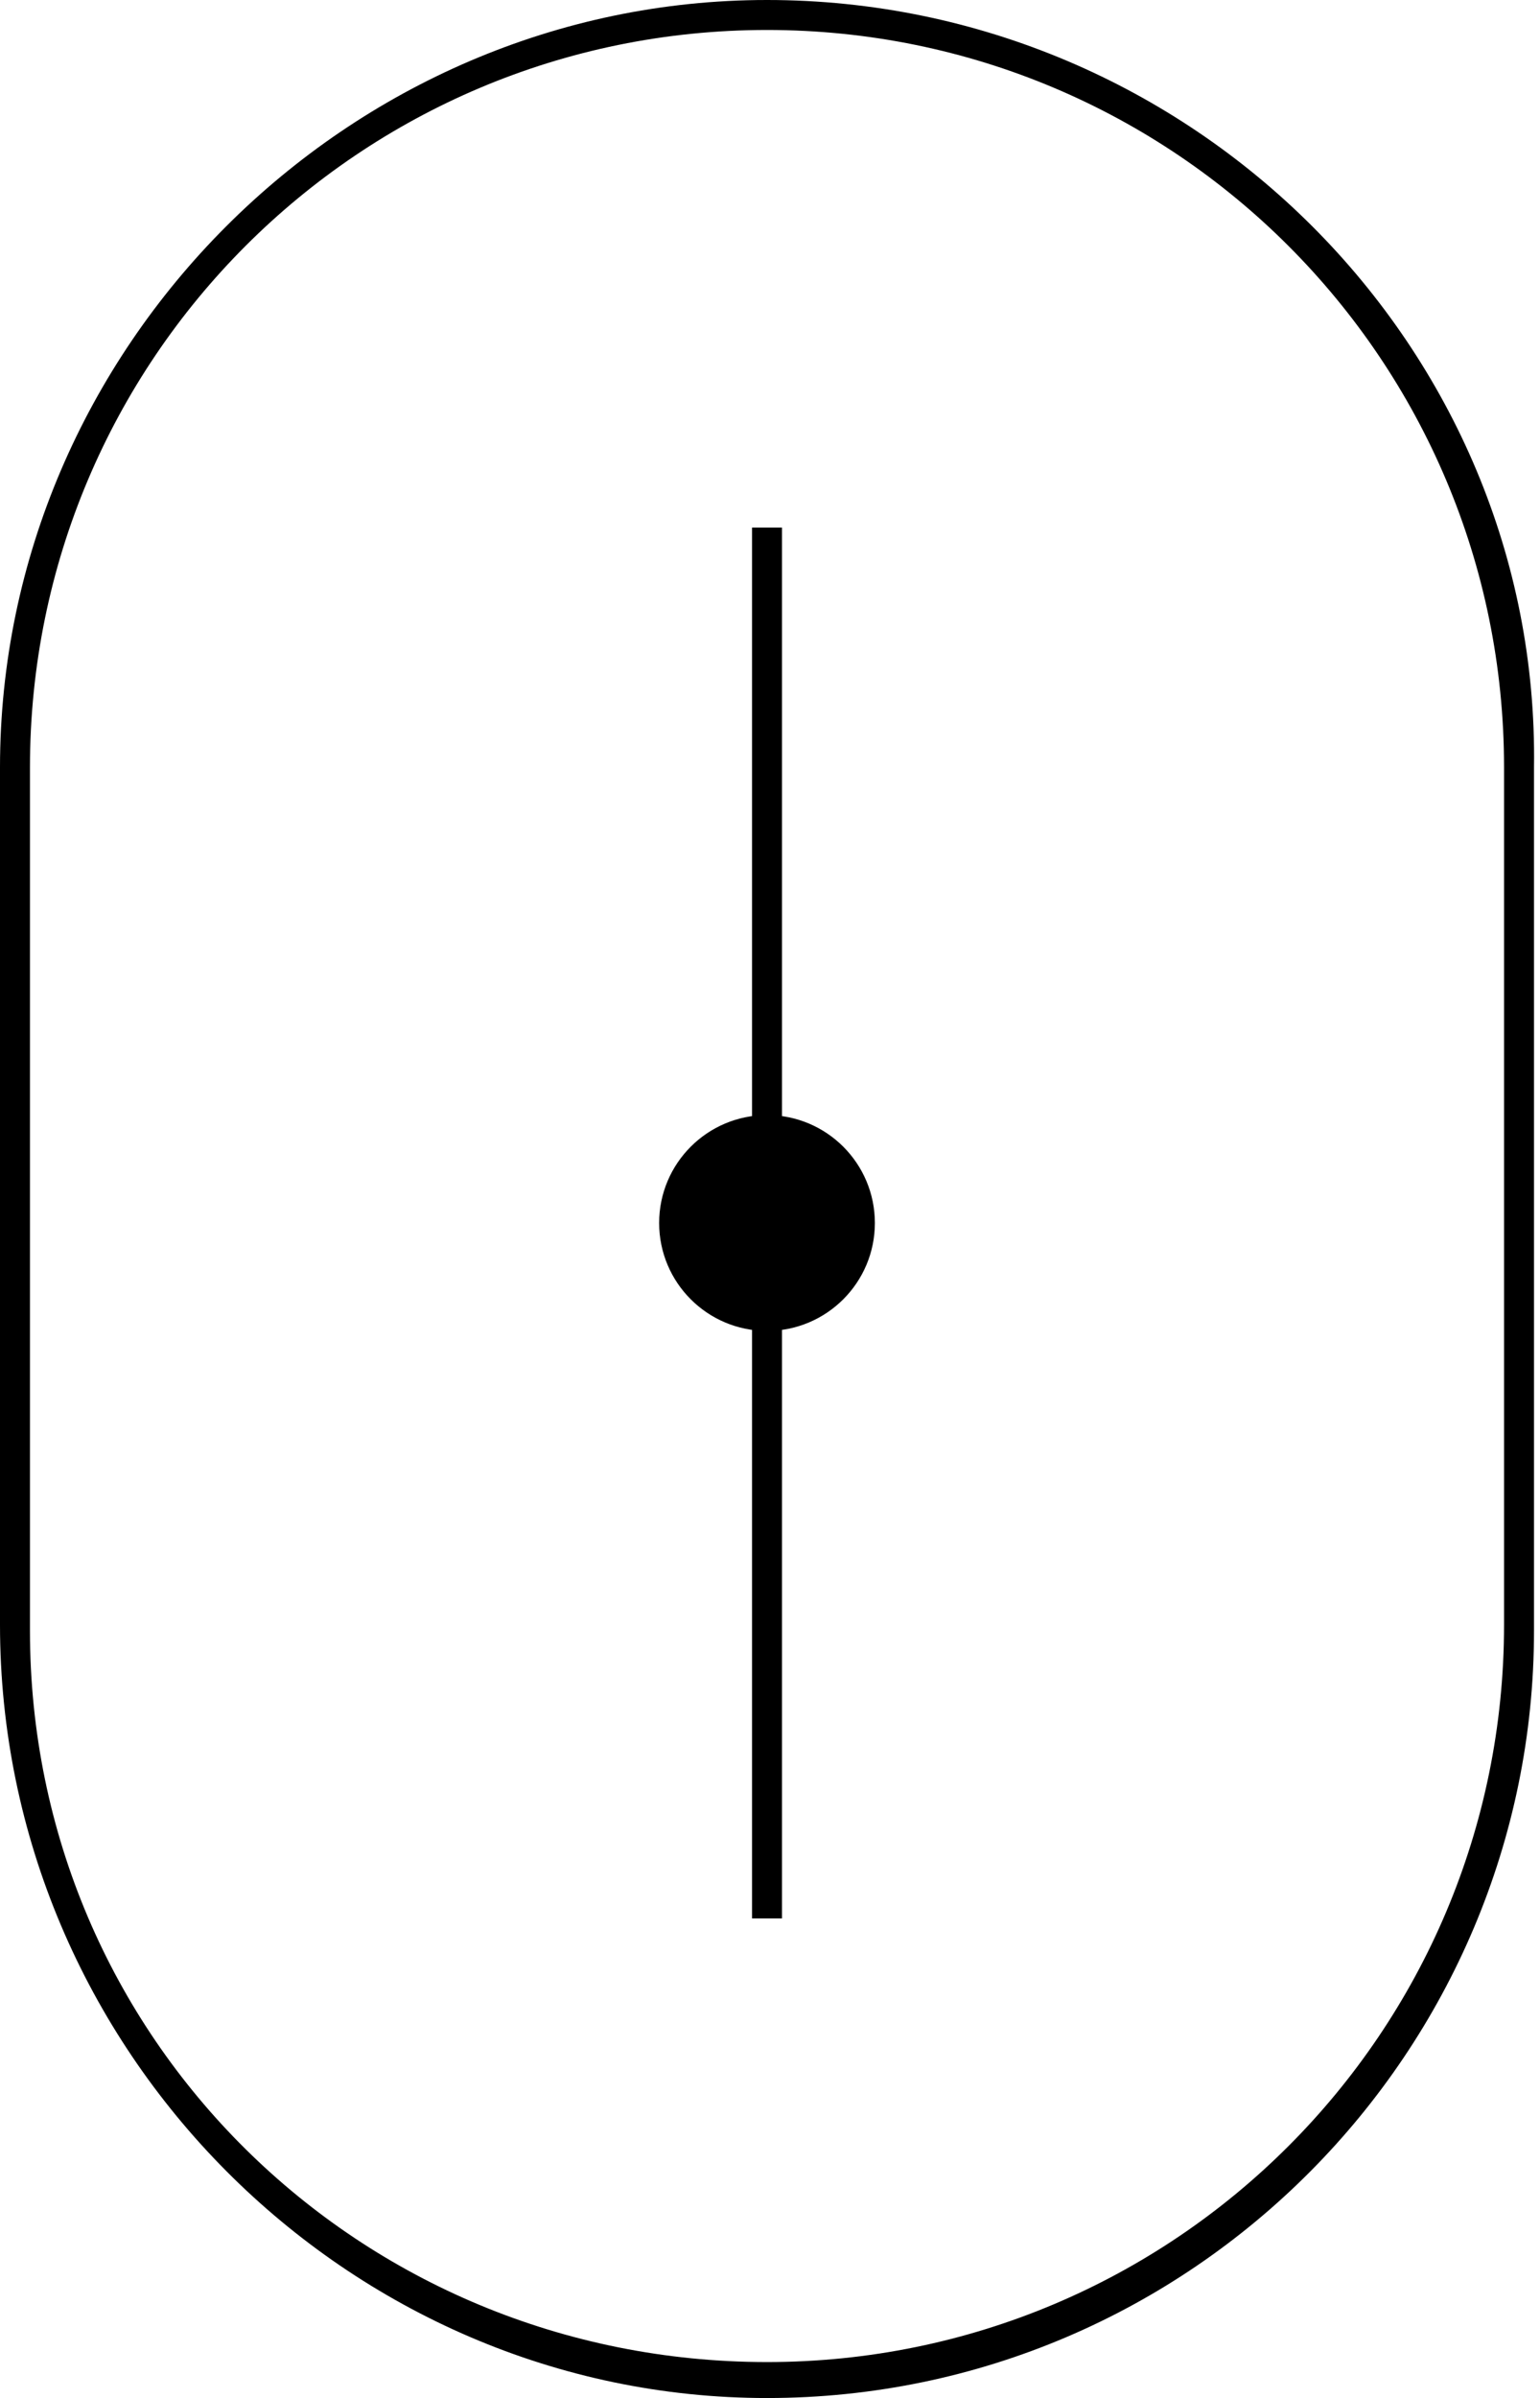 <?xml version="1.0" encoding="utf-8"?>
<!-- Generator: Adobe Illustrator 24.3.0, SVG Export Plug-In . SVG Version: 6.00 Build 0)  -->
<svg version="1.1" id="分離模式" xmlns="http://www.w3.org/2000/svg" xmlns:xlink="http://www.w3.org/1999/xlink" x="0px"
	 y="0px" viewBox="0 0 25.7 40" width="25.7" height="40" style="enable-background:new 0 0 25.7 40;" xml:space="preserve">
<style type="text/css">
	.st0{fill:none;stroke:#000000;stroke-width:0.5;stroke-miterlimit:10;}
	.st1{fill:none;stroke:#C9CACA;stroke-width:0.5;stroke-miterlimit:10;}
	.st2{fill:none;stroke:#595757;stroke-width:0.5;stroke-miterlimit:10;}
</style>
<circle cx="12.8" cy="20.4" r="1.8"/>
<line class="st0" x1="12.8" y1="8.8" x2="12.8" y2="32"/>
<g>
	<path d="M12.8,0.5c6.8,0,12.3,5.5,12.3,12.3v14.3c0,6.8-5.5,12.3-12.3,12.3S0.5,34,0.5,27.2V12.8C0.5,6,6,0.5,12.8,0.5 M12.8,0
		L12.8,0C5.8,0,0,5.8,0,12.8v14.3C0,34.2,5.8,40,12.8,40h0c7.1,0,12.8-5.8,12.8-12.8V12.8C25.7,5.8,19.9,0,12.8,0L12.8,0z"/>
</g>
</svg>
